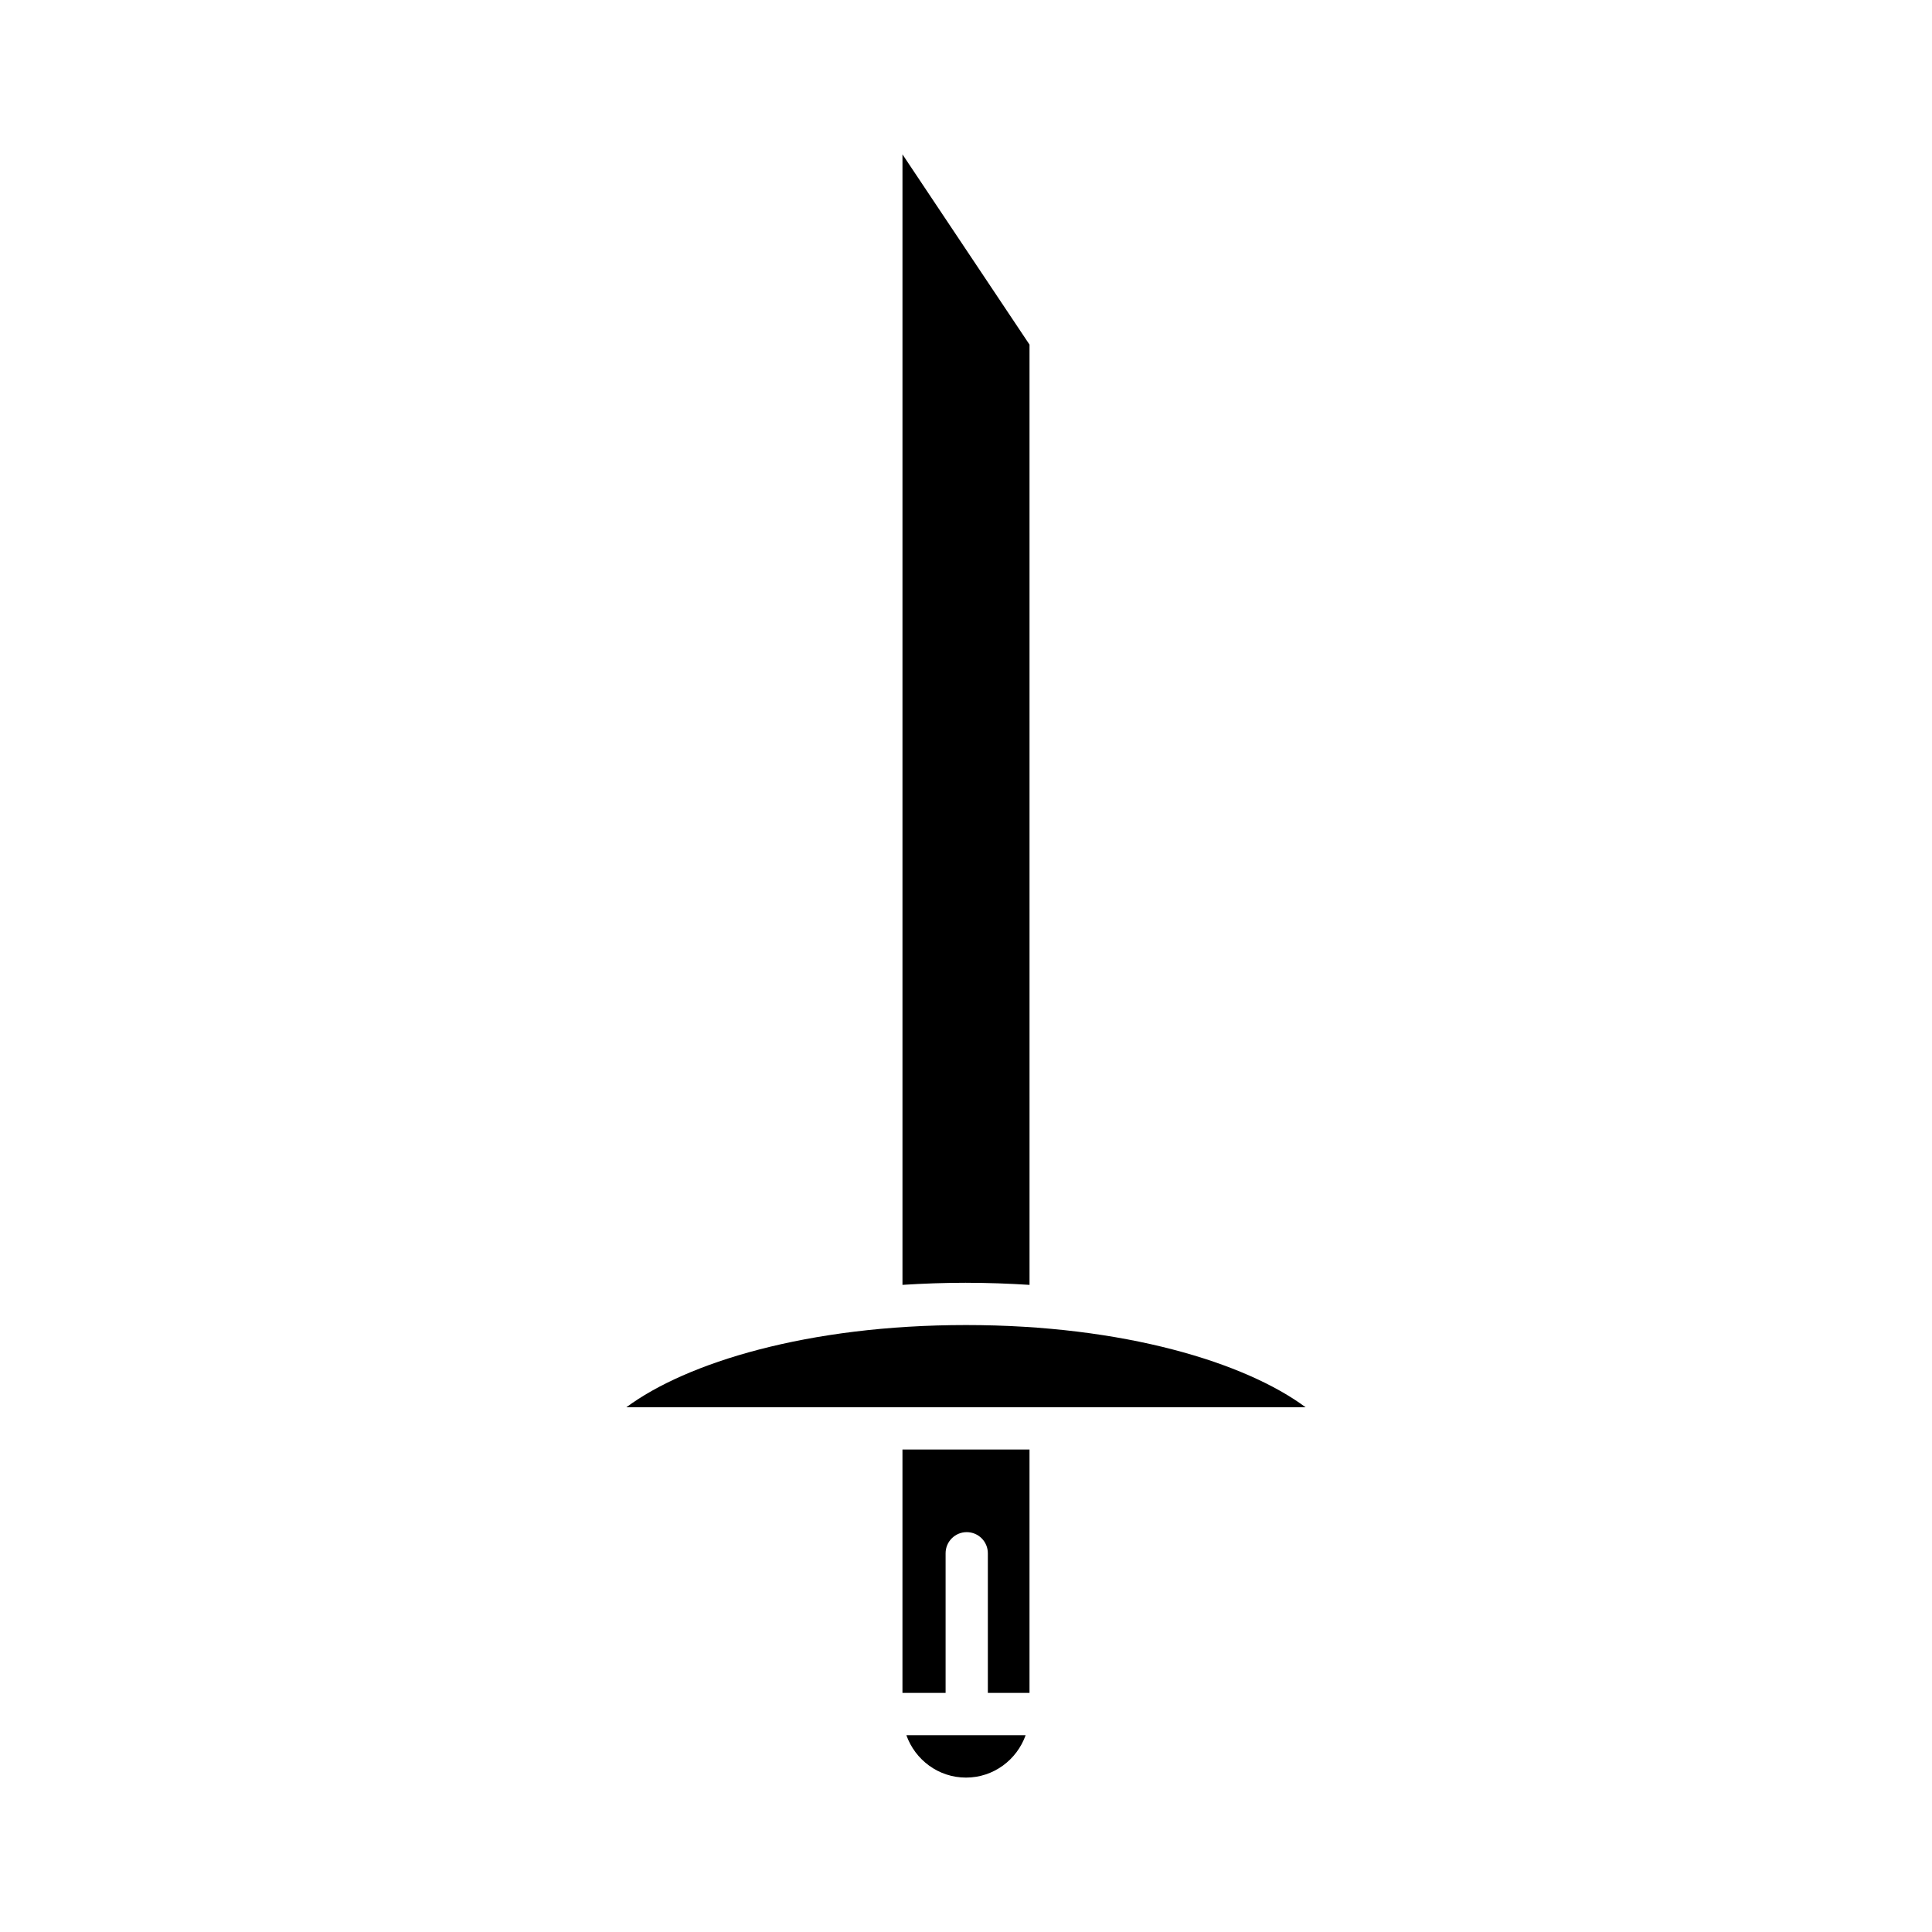<?xml version="1.0" encoding="UTF-8"?>
<!-- Uploaded to: ICON Repo, www.svgrepo.com, Generator: ICON Repo Mixer Tools -->
<svg fill="#000000" width="800px" height="800px" version="1.1" viewBox="144 144 512 512" xmlns="http://www.w3.org/2000/svg">
 <g>
  <path d="m400 483.95c5.723 0 11.332 0.207 16.836 0.555l-0.004-249.18-33.668-50.414v299.59c5.5-0.348 11.109-0.555 16.836-0.555z"/>
  <path d="m400 615.08c7.309 0 13.484-4.715 15.805-11.238h-31.609c2.316 6.523 8.492 11.238 15.805 11.238z"/>
  <path d="m383.16 592.64h11.434v-37.008c0-3.094 2.508-5.598 5.598-5.598 3.09 0 5.598 2.504 5.598 5.598v37.008h11.039v-64.508h-33.668z"/>
  <path d="m309.99 516.94h180.01c-15.895-11.801-48.062-21.789-90.004-21.789-41.945 0-74.109 9.988-90.008 21.789z"/>
 </g>
</svg>